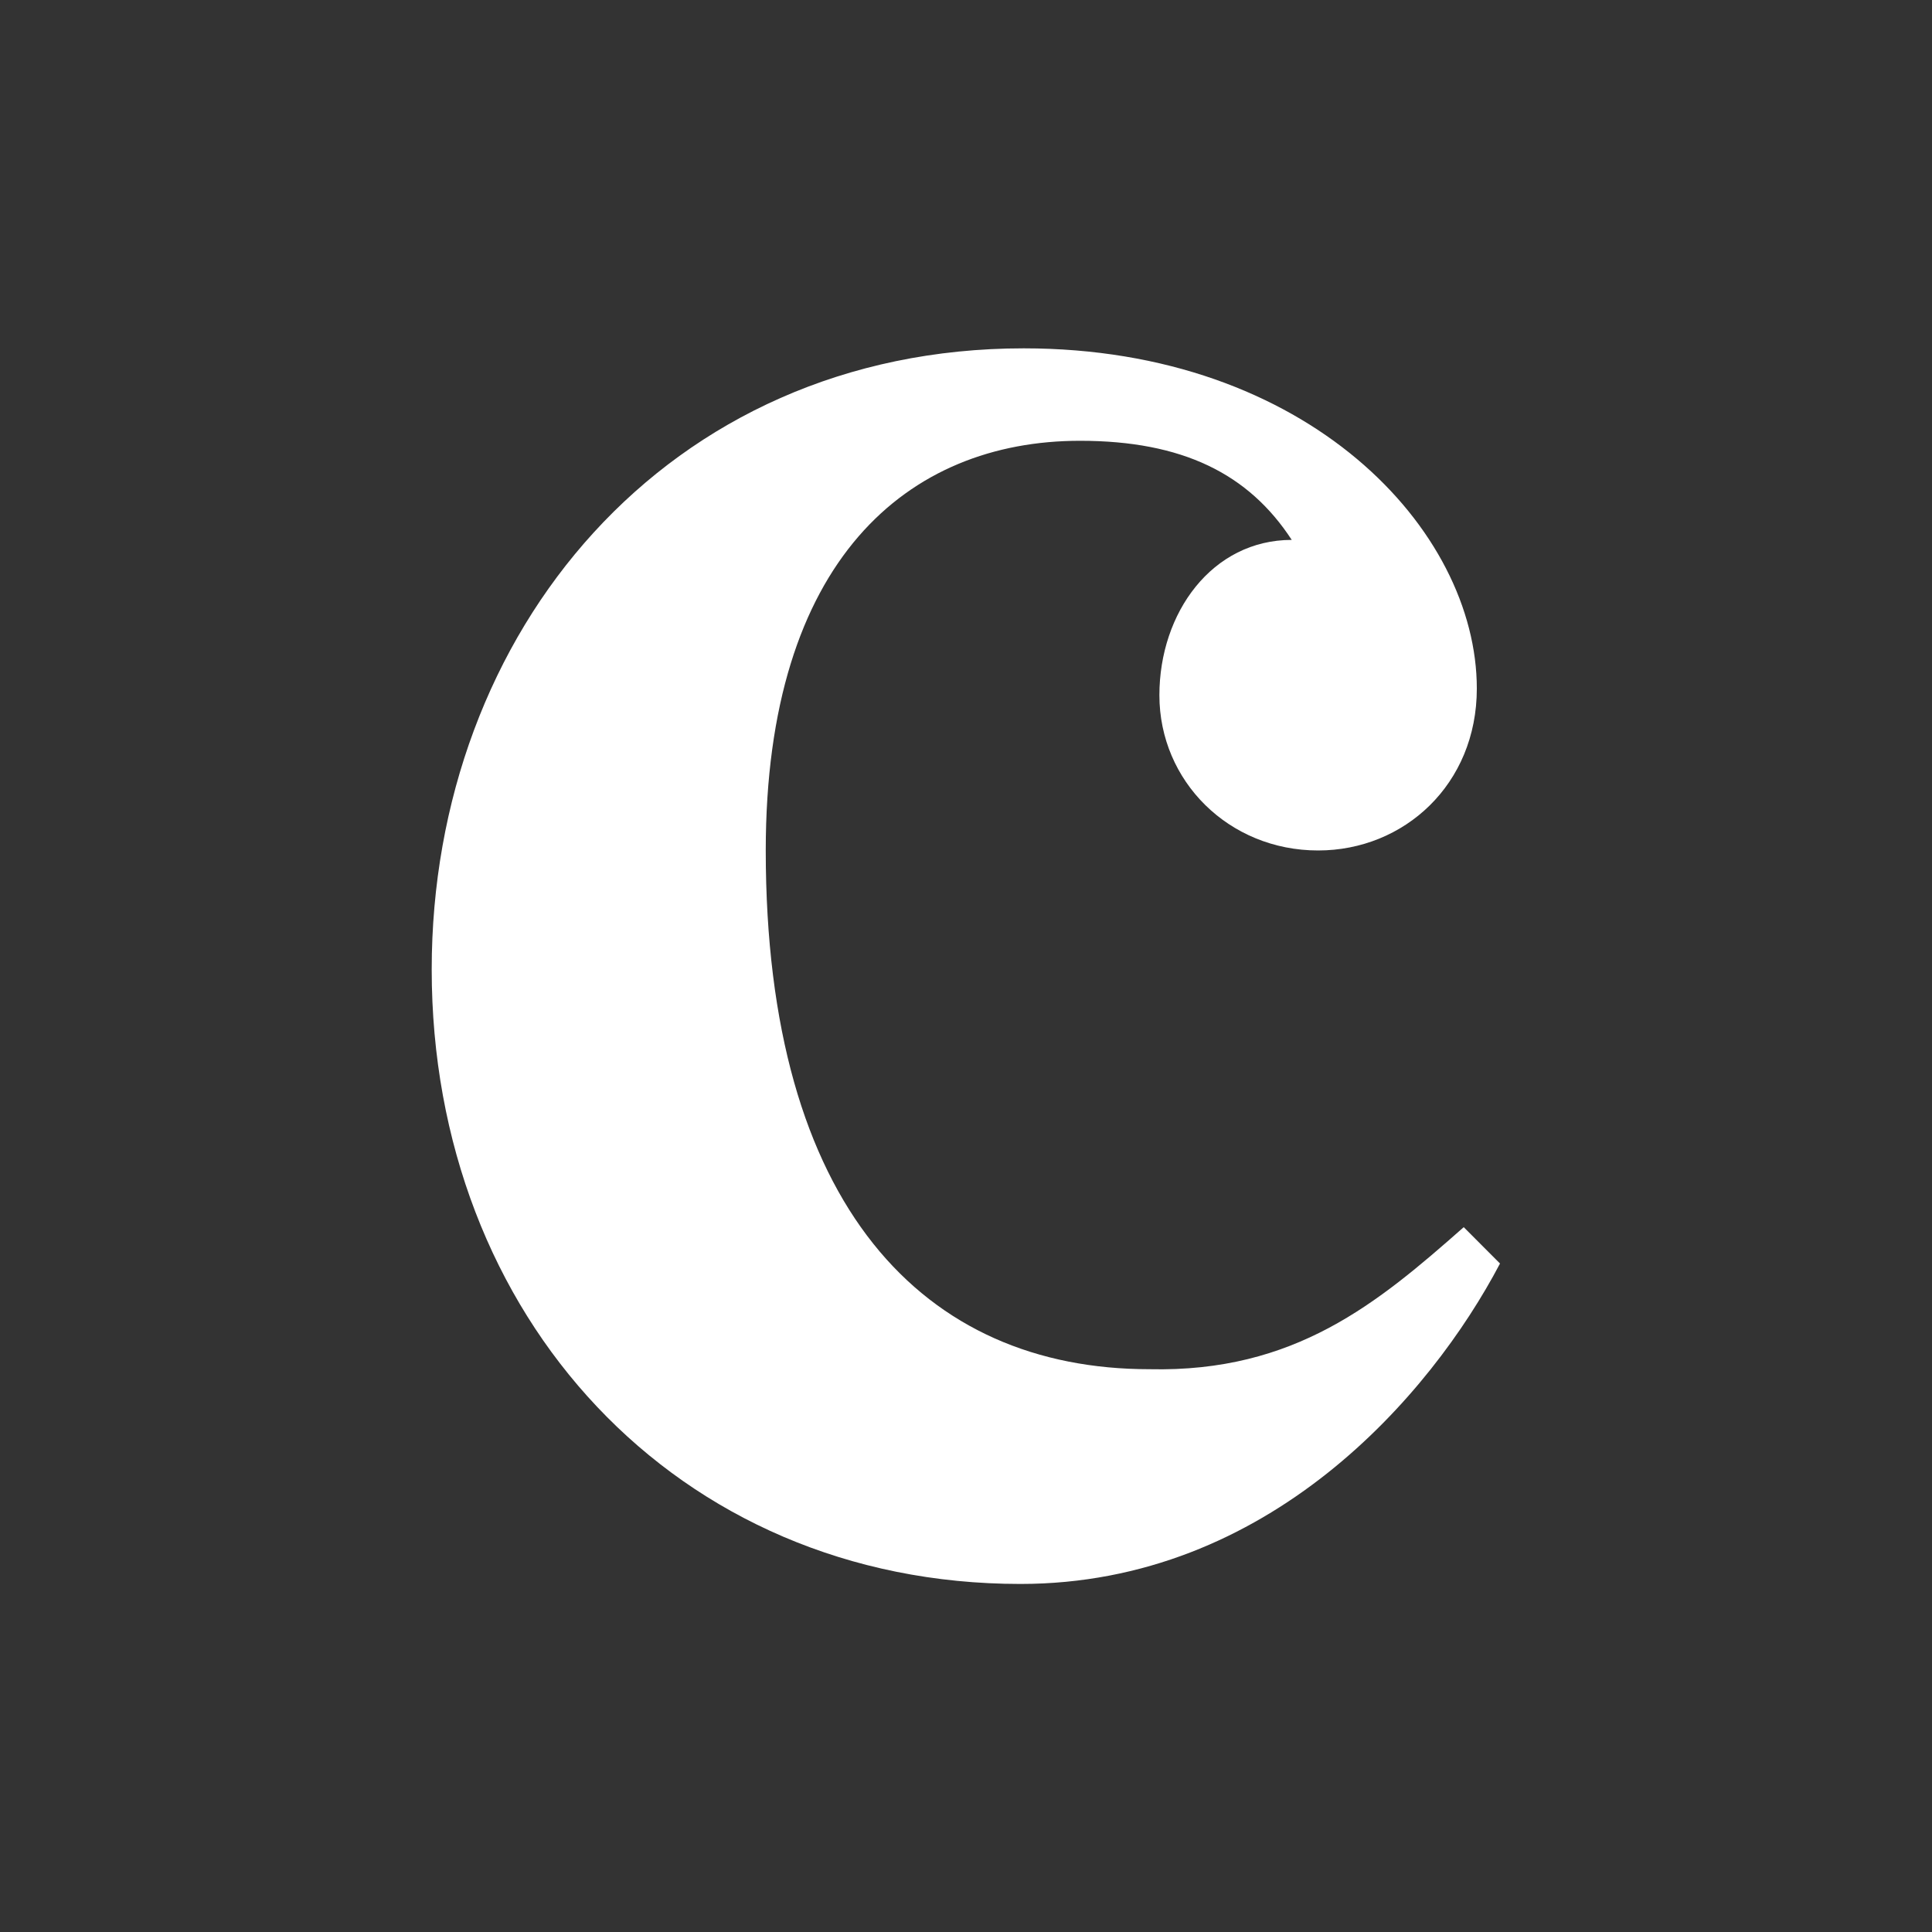 <svg xmlns="http://www.w3.org/2000/svg" width="20" height="20" fill="none"><path fill="#333" d="M0 0h20v20H0z"/><path fill="#fff" d="m15.152 12.703.376.377c-.719 1.368-2.397 3.317-4.965 3.317-3.56 0-6.094-2.77-6.094-6.361 0-3.49 2.43-6.43 6.129-6.43 2.944 0 4.69 1.88 4.69 3.522 0 .992-.753 1.676-1.643 1.676-.924 0-1.643-.718-1.643-1.607 0-.855.547-1.608 1.37-1.608-.446-.684-1.13-1.026-2.192-1.026-1.78 0-3.253 1.231-3.253 4.241 0 3.694 1.643 5.37 3.972 5.37 1.506.034 2.362-.684 3.253-1.47z"/></svg>